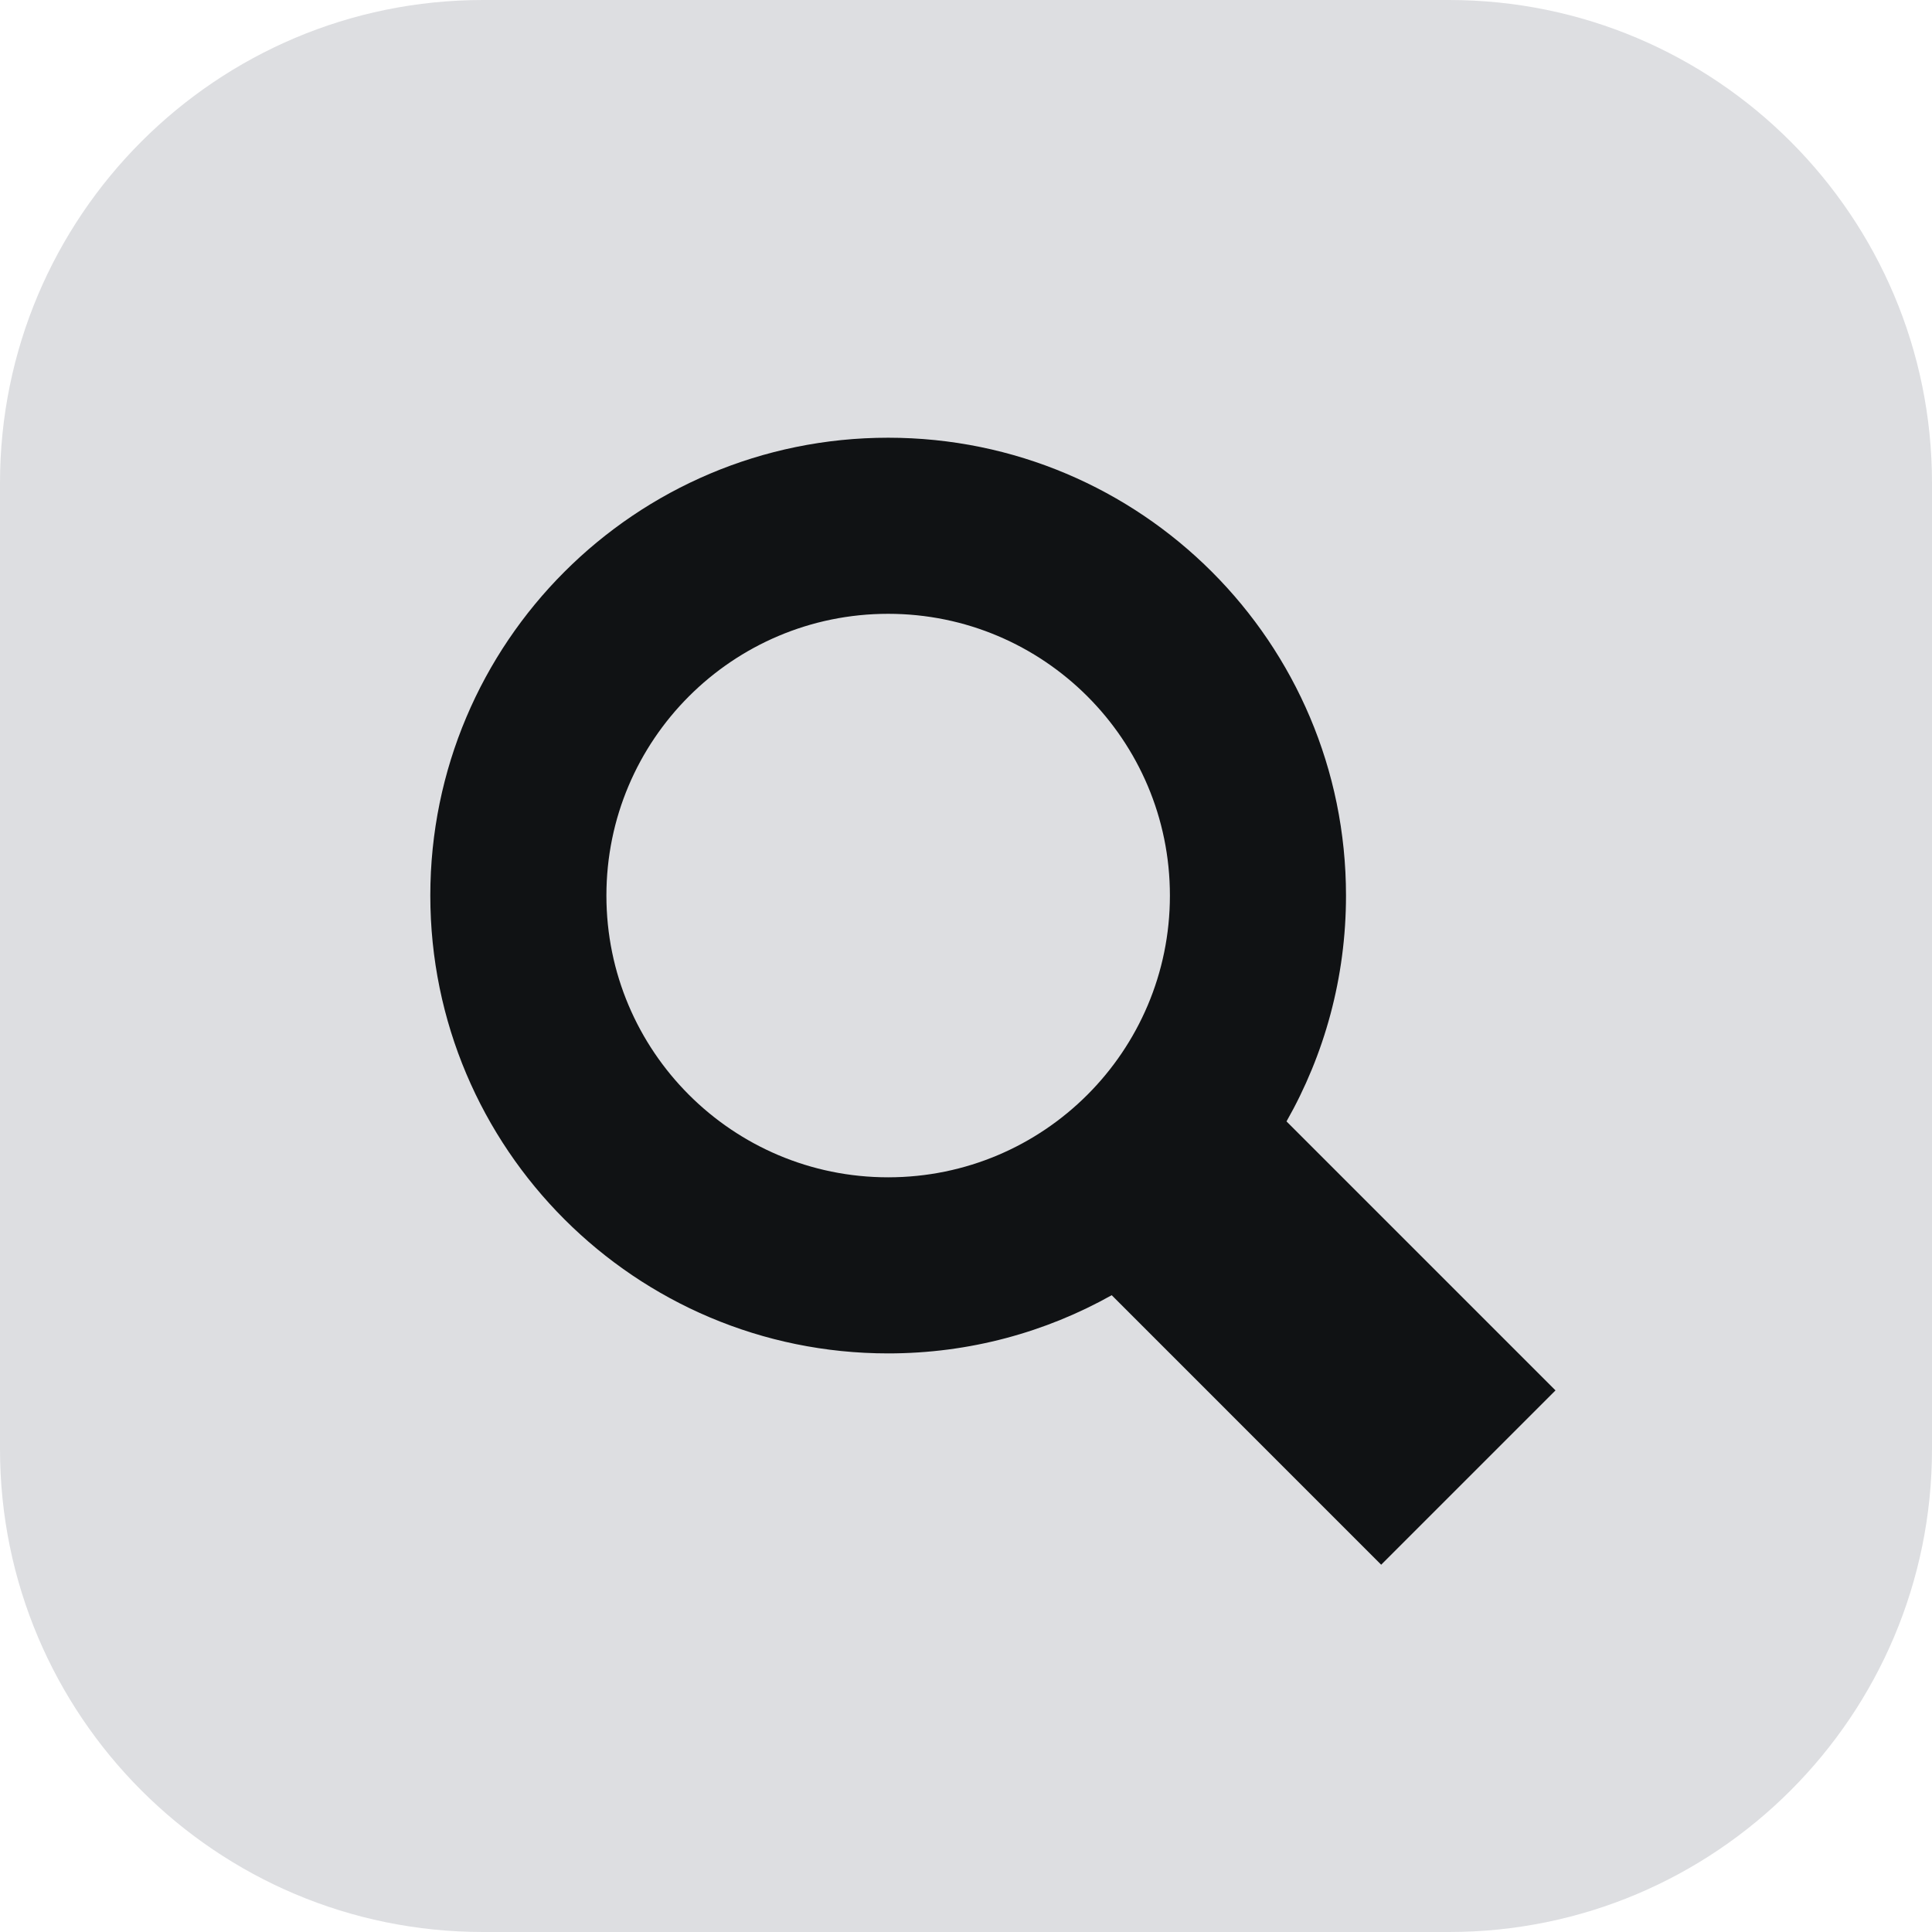 <svg xmlns="http://www.w3.org/2000/svg" width="48" height="48" viewBox="0 0 48 48" fill="none"><path d="M0 12C0 5.373 5.373 0 12 0H36C42.627 0 48 5.373 48 12V36C48 42.627 42.627 48 36 48H12C5.373 48 0 42.627 0 36V12Z" fill="#DDDEE1"></path><path fill-rule="evenodd" clip-rule="evenodd" d="M10.691 22.25C10.691 28.532 15.784 33.625 22.066 33.625C24.083 33.625 25.977 33.1 27.62 32.179L34.315 38.875L38.646 34.544L31.963 27.861C32.904 26.205 33.441 24.29 33.441 22.25C33.441 15.968 28.348 10.875 22.066 10.875C15.784 10.875 10.691 15.968 10.691 22.25ZM15.066 22.25C15.066 26.116 18.2 29.25 22.066 29.25C25.932 29.25 29.066 26.116 29.066 22.25C29.066 18.384 25.932 15.25 22.066 15.25C18.2 15.25 15.066 18.384 15.066 22.25Z" fill="#101214"></path></svg>